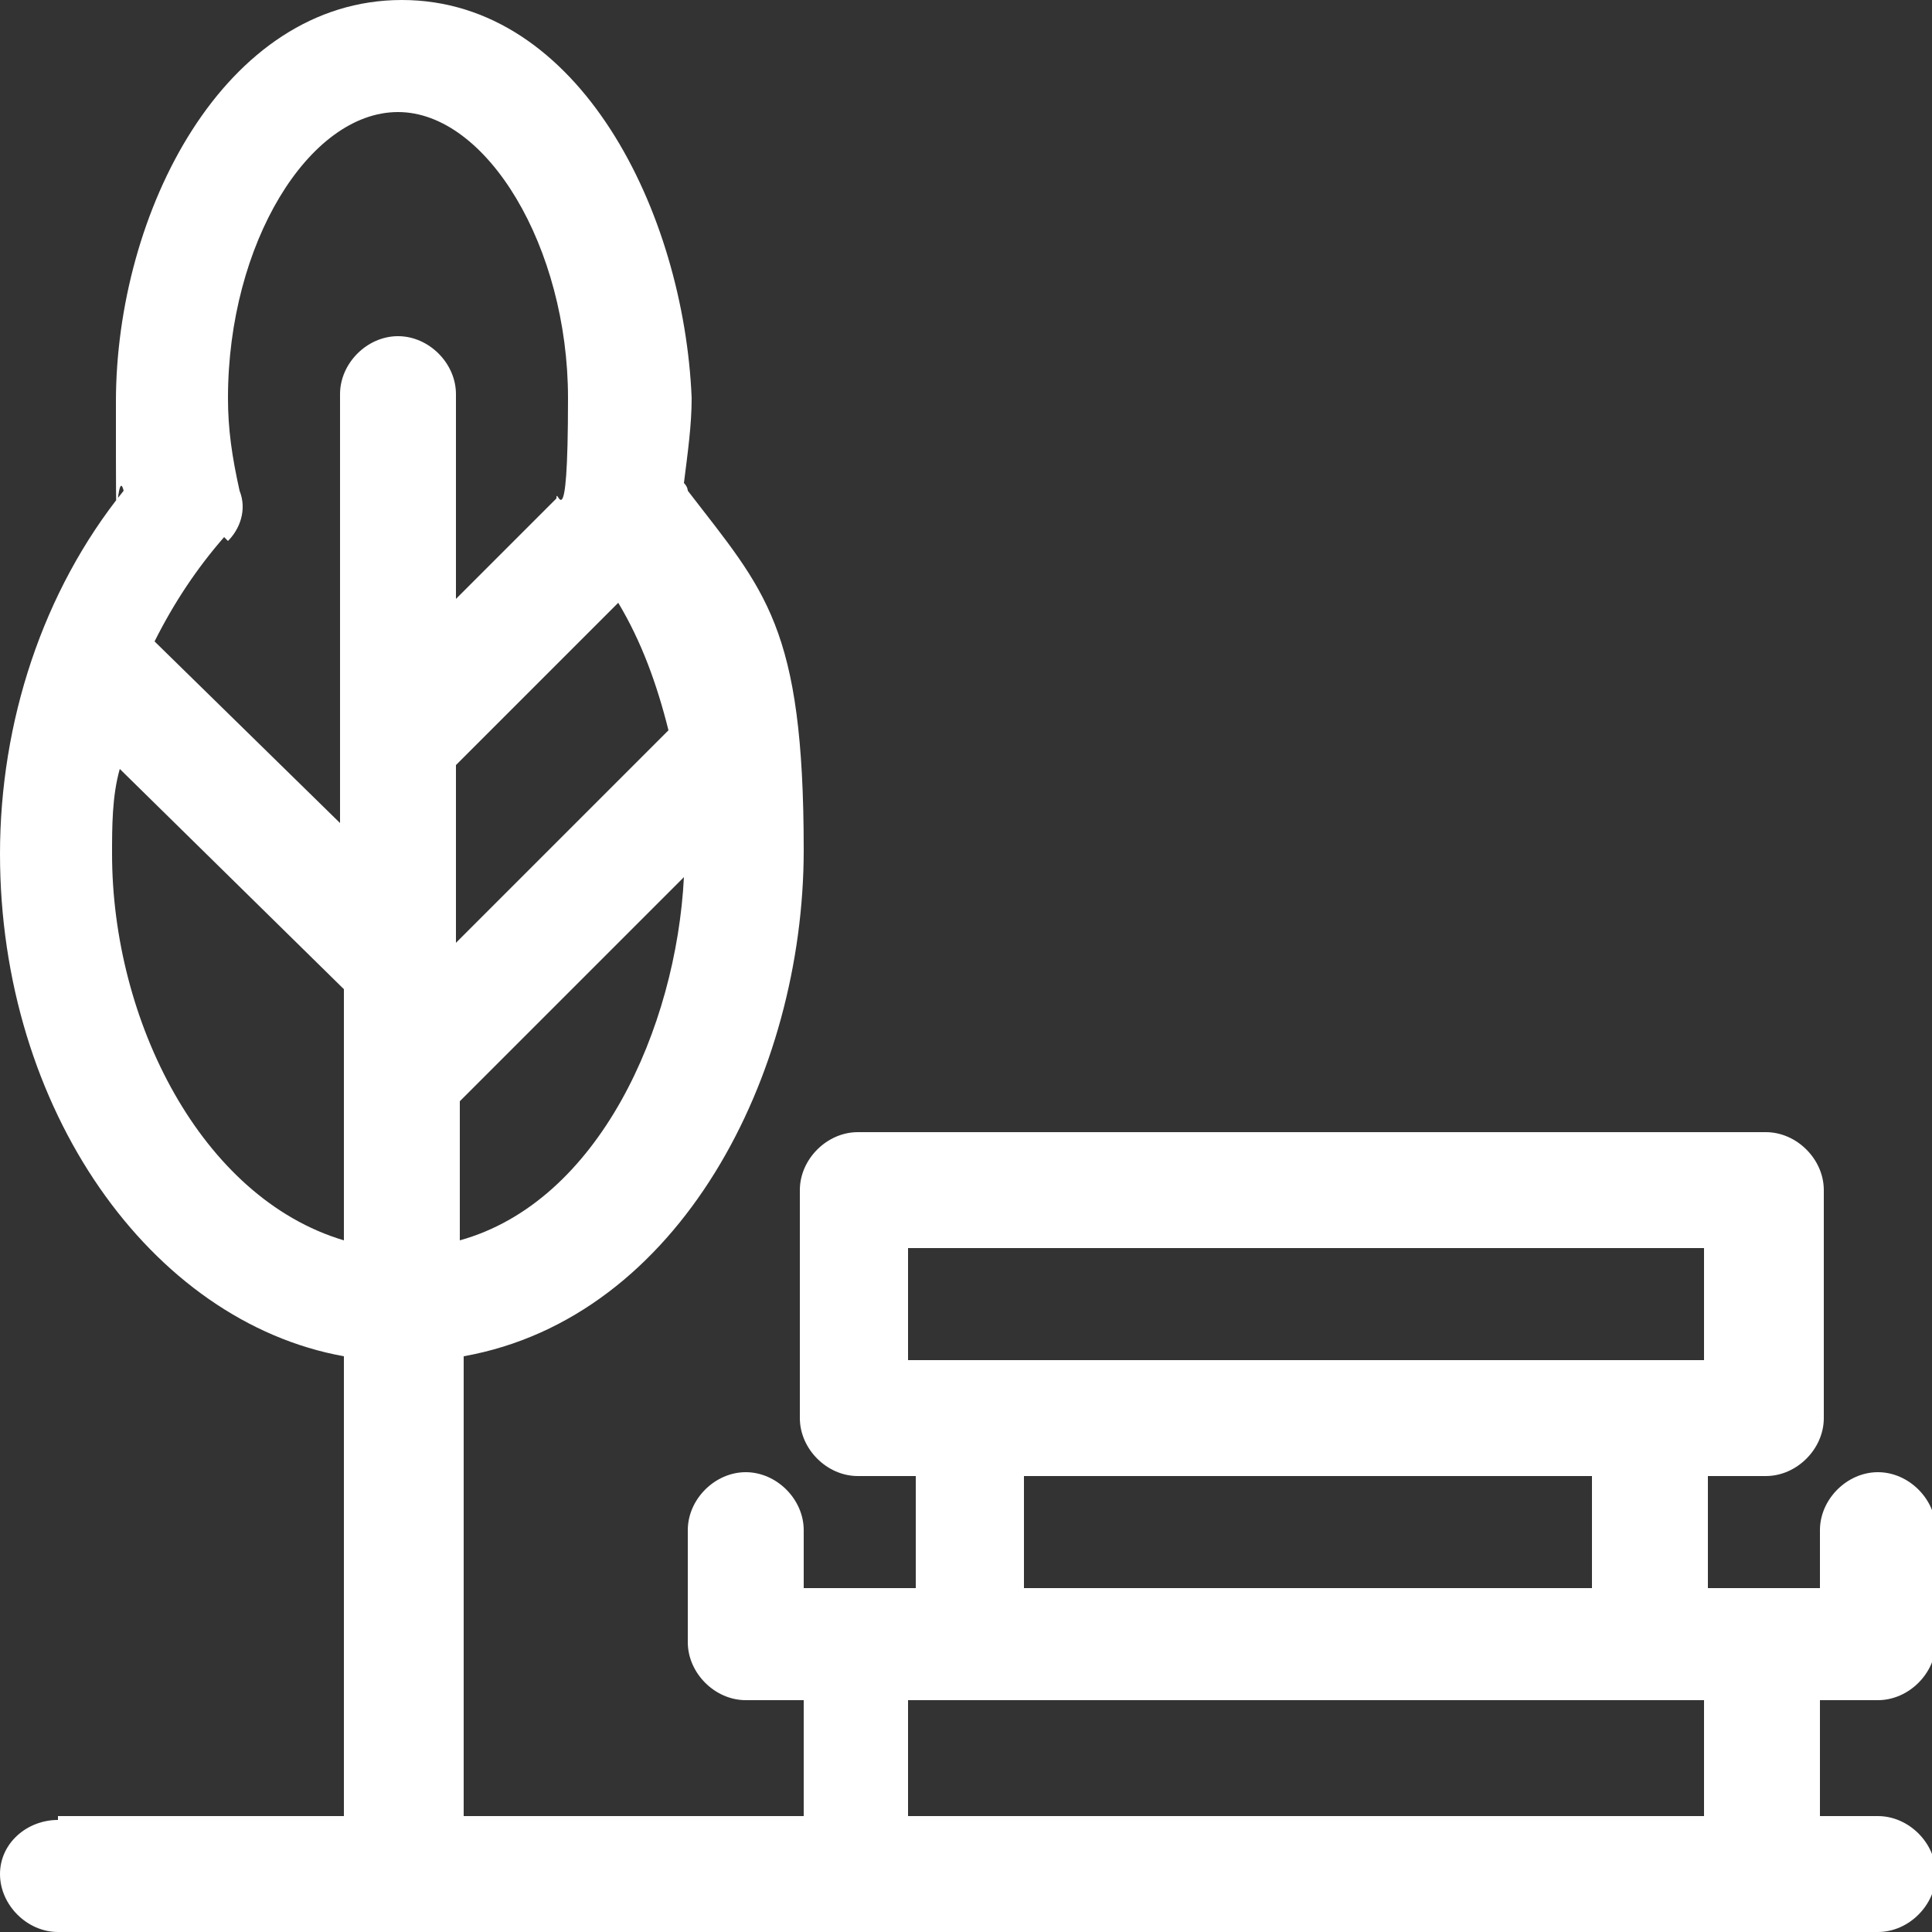 <?xml version="1.0" encoding="UTF-8"?>
<svg xmlns="http://www.w3.org/2000/svg" version="1.1" viewBox="0 0 50 50">
  <rect x="0" y="0" width="50" height="50" fill="#333333" stroke="none"/>
  <defs>
    <style>
      .cls-1 {
        fill: #fff;
      }
    </style>
  </defs>
  <!-- Generator: Adobe Illustrator 28.7.1, SVG Export Plug-In . SVG Version: 1.2.0 Build 142)  -->
  <g>
    <g id="Layer_1">
      <path class="cls-1" d="M1.5,47.1C.7,47.1,0,47.7,0,48.5s.7,1.5,1.5,1.5h47.1c.8,0,1.5-.7,1.5-1.5s-.7-1.5-1.5-1.5h-1.5v-3h1.5c.8,0,1.5-.7,1.5-1.5v-2.9c0-.8-.7-1.5-1.5-1.5s-1.5.7-1.5,1.5v1.5h-2.9v-2.9h1.5c.8,0,1.5-.7,1.5-1.5v-5.9c0-.8-.7-1.5-1.5-1.5h-23.5c-.8,0-1.5.7-1.5,1.5v5.9c0,.8.7,1.5,1.5,1.5h1.5v2.9h-2.9v-1.5c0-.8-.7-1.5-1.5-1.5s-1.5.7-1.5,1.5v2.9c0,.8.7,1.5,1.5,1.5h1.5v3h-8.8v-11.9c5.6-1,8.8-7.3,8.8-13.1s-1-6.7-3-9.3c0,0,0-.1-.1-.2.1-.8.2-1.5.2-2.2C17.7,5.5,15,0,10.4,0S3,5.5,3,10.4s0,1.5.2,2.3C1.1,15.3,0,18.7,0,22.1,0,28.7,3.9,34.2,8.9,35.1v11.9H1.5ZM23.5,32.3h20.6v2.9h-20.6v-2.9ZM41.2,41.1h-14.7v-2.9h14.7v2.9ZM23.5,44h20.6v3h-20.6v-3ZM17.7,22.7c-.2,3.9-2.2,8.4-5.8,9.4v-3.6l5.8-5.8ZM16,15.6c.6,1,1,2.1,1.3,3.3l-5.5,5.5v-4.6l4.2-4.2ZM5.9,14c.3-.3.5-.8.3-1.3-.2-.9-.3-1.6-.3-2.4,0-4,2.1-7.4,4.4-7.4s4.4,3.5,4.4,7.4-.3,2.2-.3,2.6l-2.6,2.6v-5.3c0-.8-.7-1.5-1.5-1.5s-1.5.7-1.5,1.5v11.1l-4.8-4.7c.5-1,1.1-1.9,1.8-2.7M2.9,22.1c0-.7,0-1.5.2-2.2l5.8,5.7v6.5c-3.7-1.1-6-5.7-6-10"/>
    </g>
  </g>
</svg>